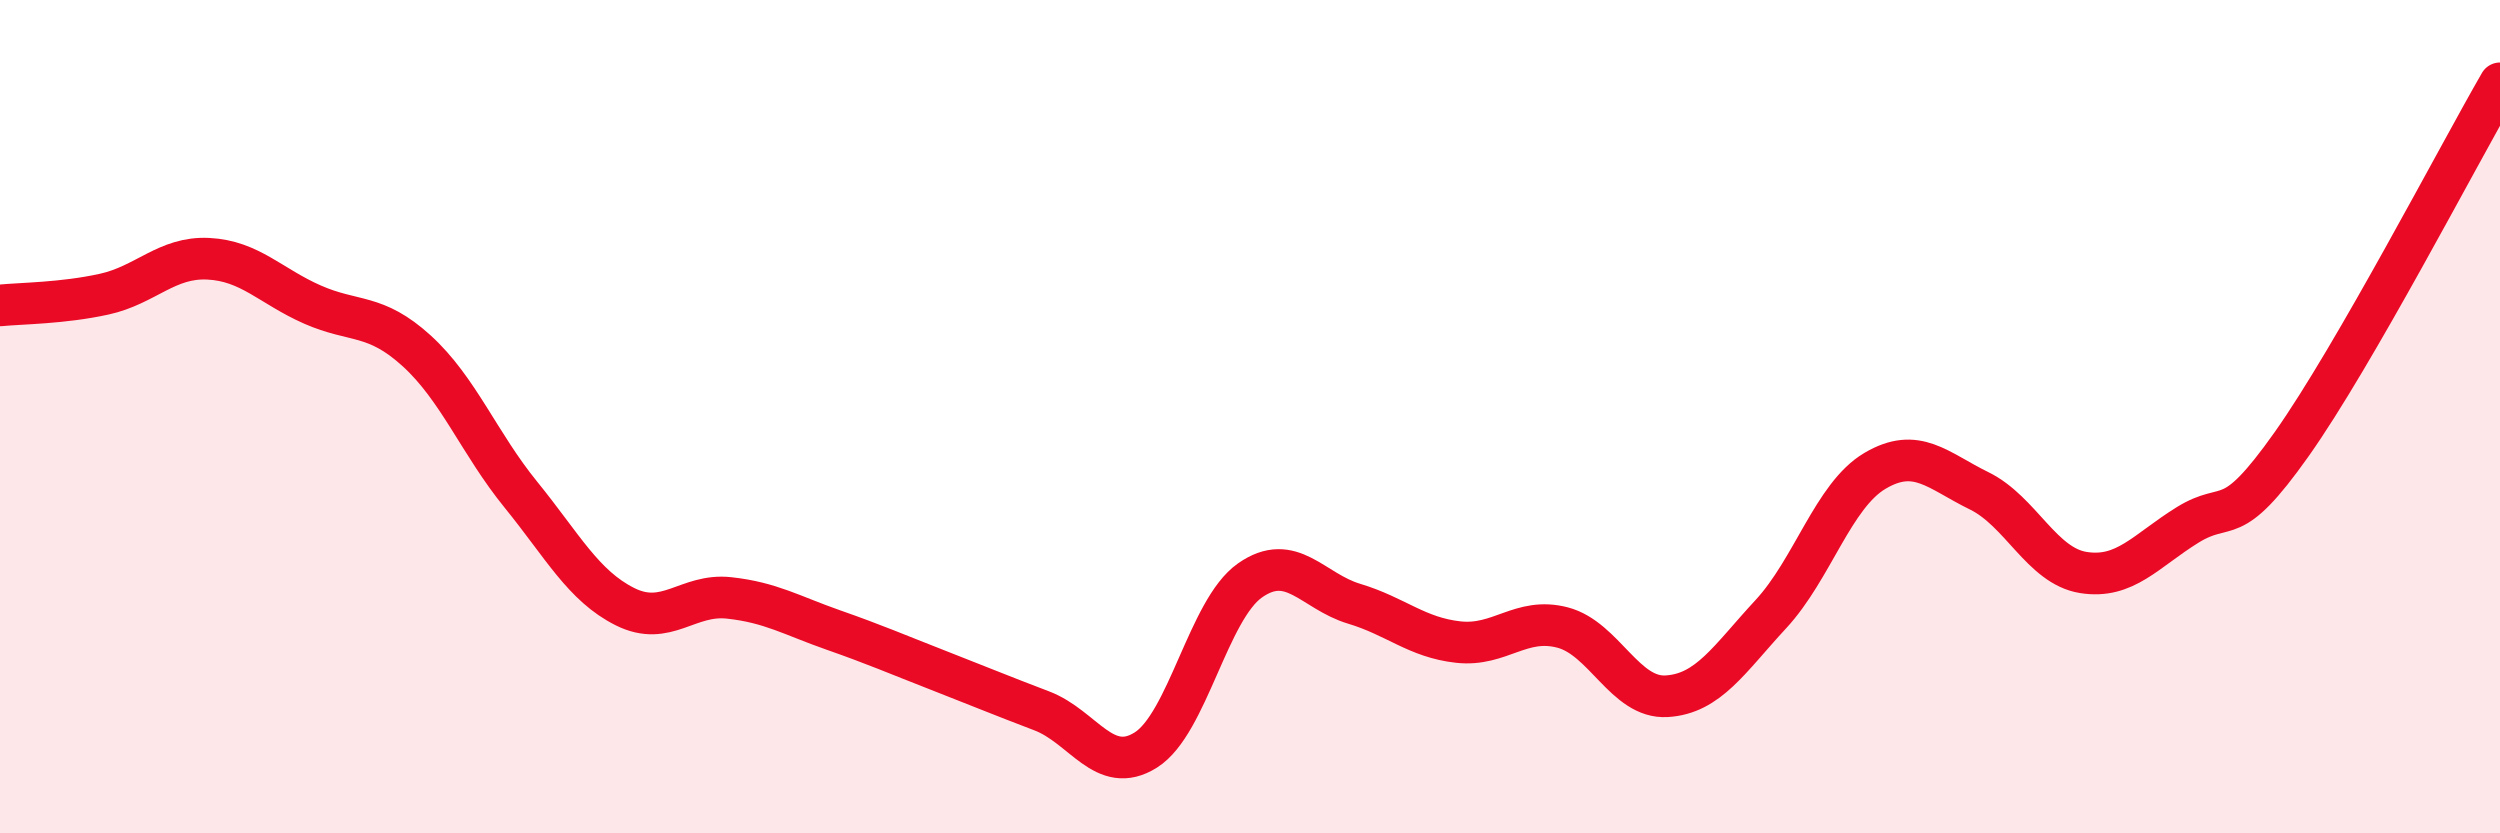 
    <svg width="60" height="20" viewBox="0 0 60 20" xmlns="http://www.w3.org/2000/svg">
      <path
        d="M 0,7.33 C 0.5,7.28 1.5,7.28 2.5,7.06 C 3.5,6.84 4,6.16 5,6.21 C 6,6.26 6.5,6.87 7.5,7.31 C 8.5,7.75 9,7.51 10,8.42 C 11,9.33 11.5,10.64 12.5,11.87 C 13.5,13.1 14,14.06 15,14.56 C 16,15.06 16.5,14.24 17.5,14.35 C 18.5,14.46 19,14.77 20,15.12 C 21,15.47 21.5,15.69 22.5,16.08 C 23.5,16.47 24,16.68 25,17.06 C 26,17.44 26.5,18.63 27.5,18 C 28.5,17.37 29,14.63 30,13.93 C 31,13.23 31.5,14.19 32.5,14.49 C 33.5,14.79 34,15.3 35,15.41 C 36,15.52 36.5,14.8 37.5,15.06 C 38.5,15.32 39,16.77 40,16.71 C 41,16.65 41.5,15.82 42.5,14.74 C 43.5,13.66 44,11.89 45,11.3 C 46,10.71 46.5,11.29 47.5,11.78 C 48.5,12.27 49,13.58 50,13.74 C 51,13.9 51.5,13.22 52.5,12.6 C 53.5,11.98 53.5,12.78 55,10.66 C 56.5,8.54 59,3.73 60,2L60 20L0 20Z"
        fill="#EB0A25"
        opacity="0.1"
        stroke-linecap="round"
        stroke-linejoin="round"
      />
      <path
        d="M 0,7.33 C 0.5,7.28 1.5,7.28 2.5,7.06 C 3.5,6.84 4,6.16 5,6.21 C 6,6.26 6.5,6.87 7.5,7.31 C 8.5,7.75 9,7.51 10,8.42 C 11,9.33 11.5,10.64 12.5,11.87 C 13.5,13.1 14,14.06 15,14.56 C 16,15.06 16.5,14.24 17.5,14.35 C 18.5,14.46 19,14.77 20,15.12 C 21,15.47 21.5,15.69 22.5,16.08 C 23.5,16.47 24,16.68 25,17.06 C 26,17.44 26.5,18.63 27.5,18 C 28.5,17.37 29,14.63 30,13.93 C 31,13.23 31.5,14.19 32.5,14.49 C 33.5,14.79 34,15.3 35,15.41 C 36,15.52 36.5,14.8 37.5,15.06 C 38.5,15.32 39,16.77 40,16.71 C 41,16.65 41.5,15.82 42.5,14.74 C 43.5,13.66 44,11.89 45,11.3 C 46,10.71 46.5,11.29 47.5,11.78 C 48.5,12.27 49,13.58 50,13.74 C 51,13.9 51.5,13.22 52.5,12.6 C 53.5,11.98 53.5,12.78 55,10.66 C 56.5,8.54 59,3.73 60,2"
        stroke="#EB0A25"
        stroke-width="1"
        fill="none"
        stroke-linecap="round"
        stroke-linejoin="round"
      />
    </svg>
  